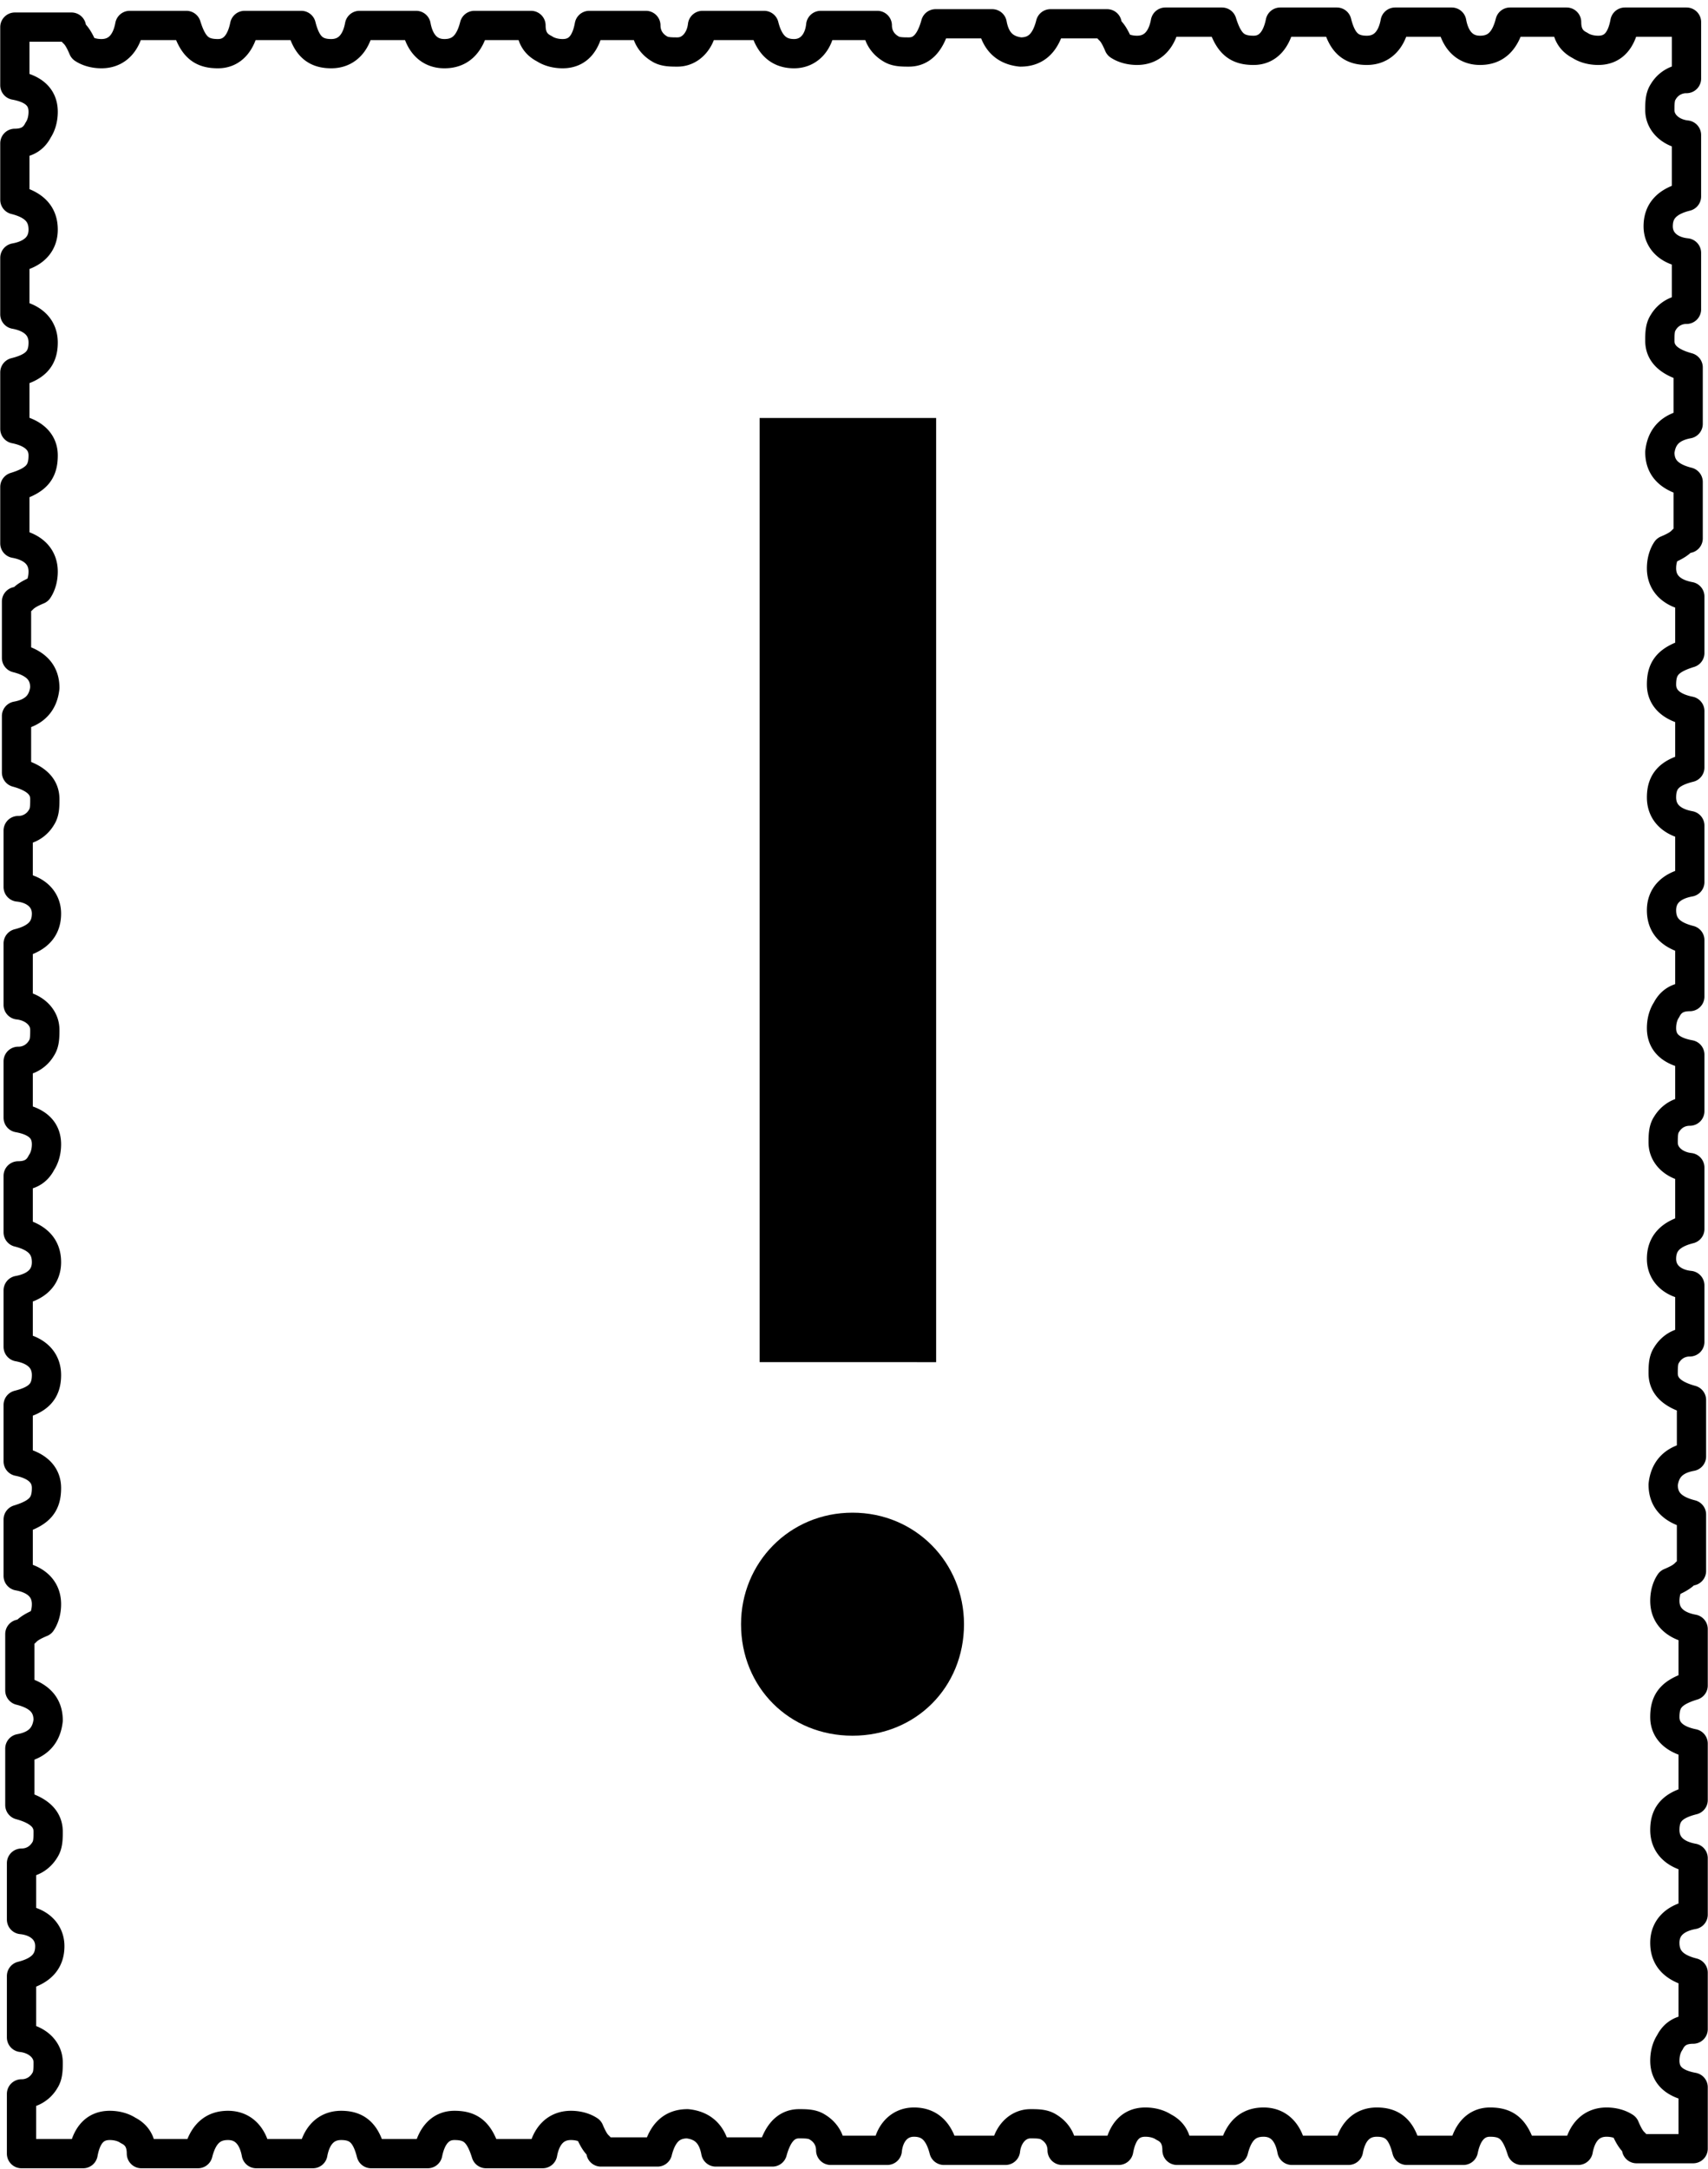 <svg xmlns="http://www.w3.org/2000/svg" width="115" height="146" fill="none"><path stroke="#000" stroke-linecap="round" stroke-linejoin="round" stroke-width="1.969" d="M1.448 140.947a1.79 1.79 0 0 0 1.57-.894c.224-.335.224-.782.224-1.229 0-.894-.785-1.564-1.794-1.676v-4.135c1.346-.335 1.906-1.005 1.906-2.011s-.785-1.676-1.906-1.788v-3.799c.673 0 1.234-.336 1.57-.894.224-.336.224-.783.224-1.229 0-.894-.673-1.453-1.906-1.788v-3.8c1.233-.223 1.794-.894 1.906-1.899 0-1.006-.56-1.677-1.906-2.012v-3.799c.56 0 .112-.224 1.458-.782.224-.336.336-.783.336-1.229 0-1.006-.673-1.677-1.906-1.9v-3.799c1.458-.447 1.906-1.006 1.906-2.124 0-1.005-.785-1.564-1.906-1.788v-3.799c1.345-.335 1.906-.894 1.906-2.011 0-1.006-.673-1.677-1.906-1.9v-3.8c1.233-.223 1.906-.893 1.906-1.899s-.56-1.676-1.906-2.011v-3.8c.673 0 1.233-.223 1.57-.894.224-.335.336-.782.336-1.229 0-1.005-.673-1.564-1.906-1.788v-3.799a1.79 1.79 0 0 0 1.57-.894c.224-.335.224-.782.224-1.23 0-.893-.785-1.564-1.794-1.675v-4.135c1.345-.335 1.906-1.006 1.906-2.011s-.785-1.676-1.906-1.788v-3.8a1.79 1.79 0 0 0 1.57-.893c.224-.336.224-.783.224-1.23 0-.894-.673-1.452-1.906-1.788V48.2c1.233-.223 1.794-.894 1.906-1.9 0-1.005-.56-1.676-1.906-2.011v-3.8c.56 0 .112-.223 1.457-.782.225-.335.337-.782.337-1.229 0-1.005-.673-1.676-1.906-1.9v-3.799c1.457-.447 1.906-1.005 1.906-2.123 0-1.006-.785-1.564-1.906-1.788v-3.8c1.345-.334 1.906-.893 1.906-2.01 0-1.006-.673-1.677-1.906-1.9v-3.8c1.233-.223 1.906-.893 1.906-1.9 0-1.005-.56-1.675-1.906-2.01v-3.8c.673 0 1.233-.223 1.57-.894.224-.335.336-.782.336-1.229 0-1.006-.673-1.564-1.906-1.788V1.825h3.812c0 .559.224.112.784 1.453.337.223.785.335 1.233.335 1.01 0 1.682-.67 1.906-1.9h3.812c.448 1.453 1.009 1.9 2.13 1.9 1.008 0 1.569-.782 1.793-1.9h3.812c.336 1.341.897 1.9 2.018 1.9 1.008 0 1.681-.67 1.905-1.9h3.812c.224 1.23.897 1.9 1.906 1.9s1.681-.559 2.018-1.9h3.811c0 .67.224 1.23.897 1.565.336.223.785.335 1.233.335 1.009 0 1.57-.67 1.794-1.9h3.811c0 .67.336 1.23.897 1.565.336.223.785.223 1.233.223.897 0 1.57-.782 1.682-1.788h4.147c.337 1.341 1.01 1.9 2.018 1.9 1.01 0 1.682-.782 1.794-1.9h3.811c0 .67.337 1.23.897 1.565.337.223.785.223 1.233.223.897 0 1.458-.67 1.794-1.9h3.812c.224 1.23.896 1.788 1.905 1.9 1.01 0 1.682-.559 2.018-1.9h3.812c0 .56.224.112.784 1.453.337.224.785.335 1.234.335 1.008 0 1.681-.67 1.905-1.9h3.812c.448 1.453 1.009 1.9 2.13 1.9 1.009 0 1.57-.782 1.793-1.9h3.812c.336 1.342.897 1.9 2.018 1.9 1.009 0 1.681-.67 1.905-1.9h3.812c.224 1.23.897 1.9 1.906 1.9s1.681-.558 2.018-1.9h3.811c0 .671.224 1.23.897 1.565.336.224.785.335 1.233.335 1.009 0 1.57-.67 1.794-1.9h4.148v3.8a1.79 1.79 0 0 0-1.57.894c-.224.335-.224.782-.224 1.23 0 .893.785 1.564 1.794 1.675v4.135c-1.346.335-1.906 1.006-1.906 2.011s.785 1.676 1.906 1.788v3.8a1.79 1.79 0 0 0-1.57.893c-.224.336-.224.783-.224 1.23 0 .894.673 1.452 1.906 1.788v3.799c-1.233.224-1.794.894-1.906 1.9 0 1.005.56 1.676 1.906 2.011v3.8c-.561 0-.112.223-1.458.782-.224.335-.336.782-.336 1.229 0 1.006.673 1.676 1.906 1.9v3.799c-1.458.447-1.906 1.005-1.906 2.123 0 1.006.785 1.564 1.906 1.788v3.8c-1.345.334-1.906.893-1.906 2.01 0 1.006.673 1.677 1.906 1.9v3.8c-1.233.223-1.906.893-1.906 1.9 0 1.005.561 1.675 1.906 2.01v3.8c-.673 0-1.233.223-1.57.894-.224.335-.336.782-.336 1.23 0 1.005.673 1.564 1.906 1.787v3.8c-.673 0-1.233.334-1.57.893-.224.335-.224.782-.224 1.23 0 .893.785 1.564 1.794 1.676v4.134c-1.345.335-1.906 1.006-1.906 2.012 0 1.005.785 1.676 1.906 1.788v3.799c-.673 0-1.233.335-1.57.894-.224.335-.224.782-.224 1.229 0 .894.673 1.453 1.906 1.788v3.8c-1.233.223-1.794.893-1.906 1.899 0 1.006.561 1.676 1.906 2.011v3.8c-.561 0-.112.223-1.457.782-.225.335-.337.782-.337 1.229 0 1.006.673 1.676 1.906 1.9v3.799c-1.457.447-1.906 1.006-1.906 2.123 0 1.006.785 1.565 1.906 1.788v3.799c-1.345.336-1.906.894-1.906 2.012 0 1.005.673 1.676 1.906 1.899v3.8c-1.233.223-1.906.894-1.906 1.899 0 1.006.561 1.677 1.906 2.012v3.799c-.673 0-1.233.224-1.569.894-.225.335-.337.782-.337 1.229 0 1.006.673 1.565 1.906 1.788v4.135h-3.812c0-.559-.224-.112-.784-1.453-.337-.223-.785-.335-1.233-.335-1.009 0-1.682.67-1.906 1.9h-3.812c-.448-1.453-1.009-1.9-2.13-1.9-1.008 0-1.569.782-1.793 1.9h-3.812c-.336-1.341-.897-1.9-2.018-1.9-1.008 0-1.681.67-1.905 1.9h-3.812c-.224-1.23-.897-1.9-1.906-1.9s-1.681.559-2.017 1.9h-3.812c0-.671-.224-1.23-.897-1.565-.336-.223-.784-.335-1.233-.335-1.009 0-1.57.67-1.794 1.9h-3.811c0-.671-.336-1.23-.897-1.565-.336-.223-.785-.223-1.233-.223-.897 0-1.57.782-1.682 1.788h-4.147c-.337-1.341-1.01-1.9-2.018-1.9-1.01 0-1.682.782-1.794 1.9h-3.811c0-.671-.337-1.23-.897-1.565-.337-.223-.785-.223-1.233-.223-.897 0-1.458.67-1.794 1.899h-3.812c-.224-1.229-.896-1.788-1.905-1.899-1.01 0-1.682.558-2.018 1.899H40.46c0-.558-.224-.111-.784-1.452-.337-.224-.785-.336-1.233-.336-1.01 0-1.682.671-1.906 1.9h-3.812c-.448-1.453-1.009-1.9-2.13-1.9-1.009 0-1.57.783-1.793 1.9H24.99c-.336-1.341-.897-1.9-2.018-1.9-1.009 0-1.681.671-1.905 1.9h-3.812c-.224-1.229-.897-1.9-1.906-1.9s-1.681.559-2.018 1.9H9.52c0-.67-.224-1.229-.897-1.564-.336-.224-.785-.336-1.233-.336-1.009 0-1.57.671-1.794 1.9H1.448z"/><path fill="#000" d="M51.145 91.69V28.137H63.03v63.555zm-1.251 17.641c0-4.129 3.252-7.507 7.506-7.507s7.506 3.378 7.506 7.507c0 4.253-3.252 7.506-7.506 7.506s-7.506-3.253-7.506-7.506"/></svg>